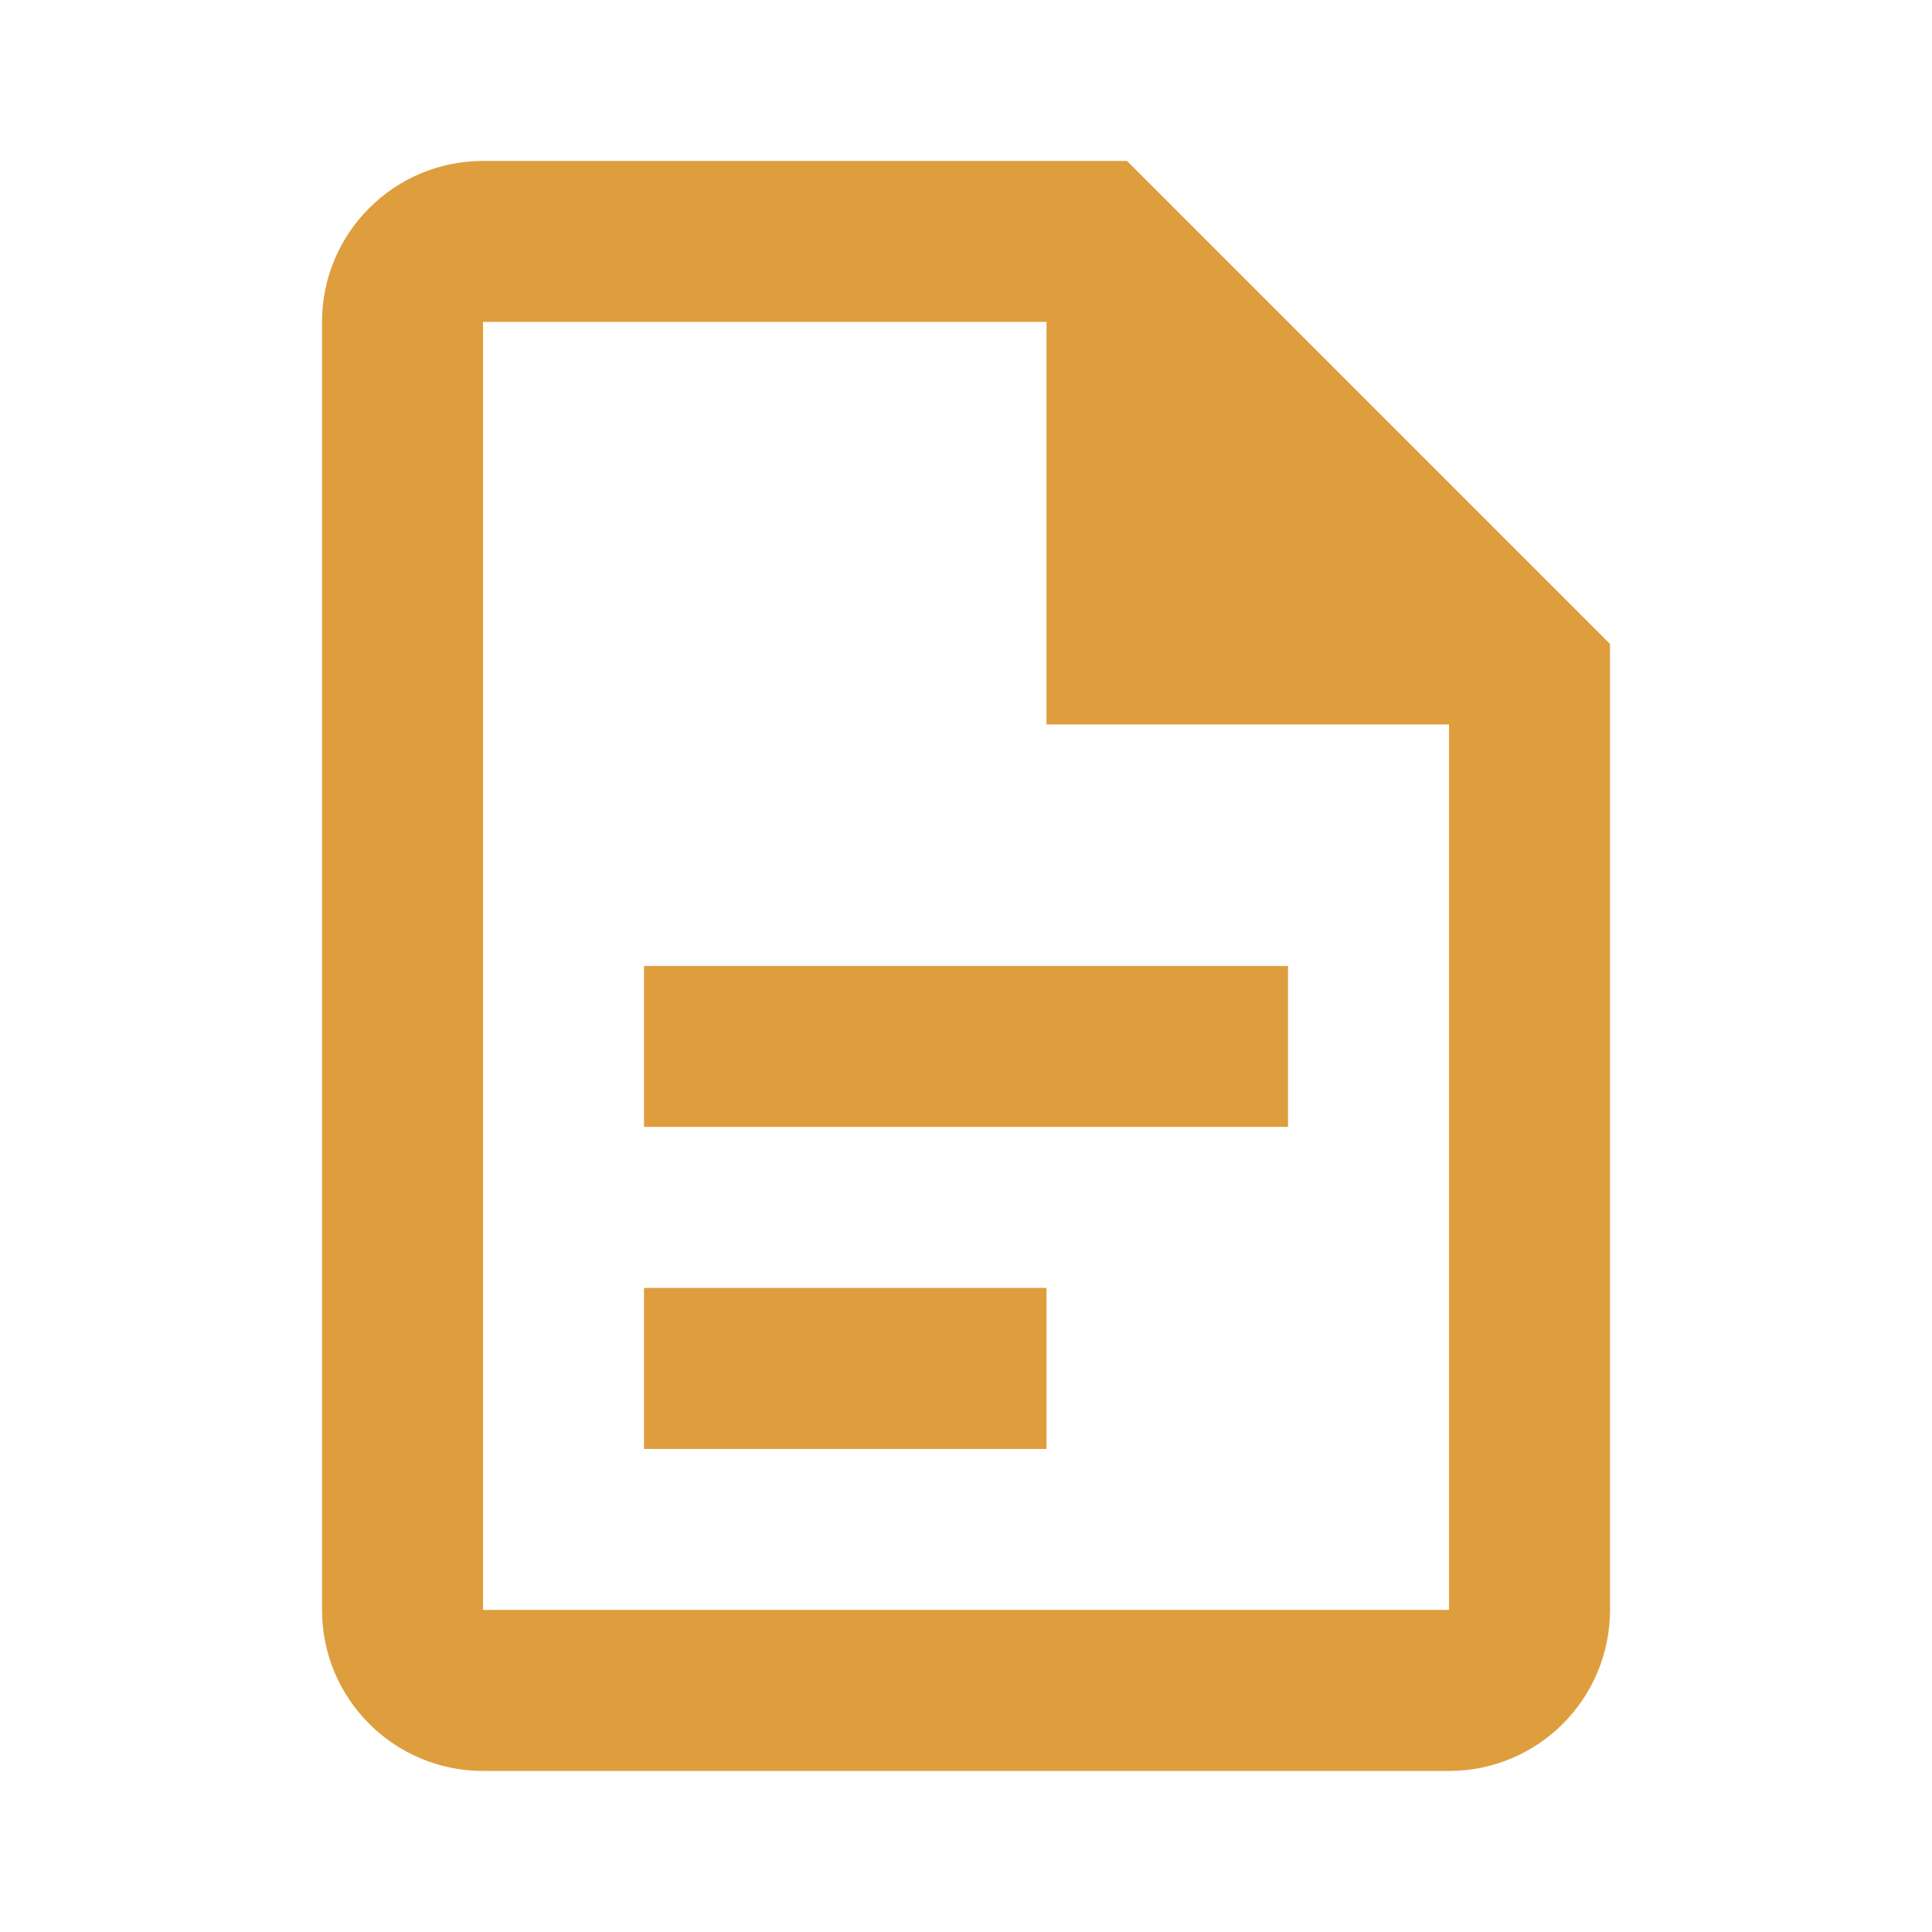 <svg width="80" height="80" viewBox="0 0 80 80" fill="none" xmlns="http://www.w3.org/2000/svg">
<path fill-rule="evenodd" clip-rule="evenodd" d="M13.334 13.331C13.334 9.649 16.319 6.664 20.001 6.664H46.667L66.667 26.664V66.664C66.667 70.346 63.683 73.331 60.001 73.331H20.001C16.319 73.331 13.334 70.346 13.334 66.664V13.331ZM43.334 13.329H20.001V66.662H60.001V29.996H43.334V13.329ZM26.667 39.997V46.663H53.334V39.997H26.667ZM26.667 59.997V53.33H43.334V59.997H26.667Z" fill="#DF9E3D"/>
</svg>
